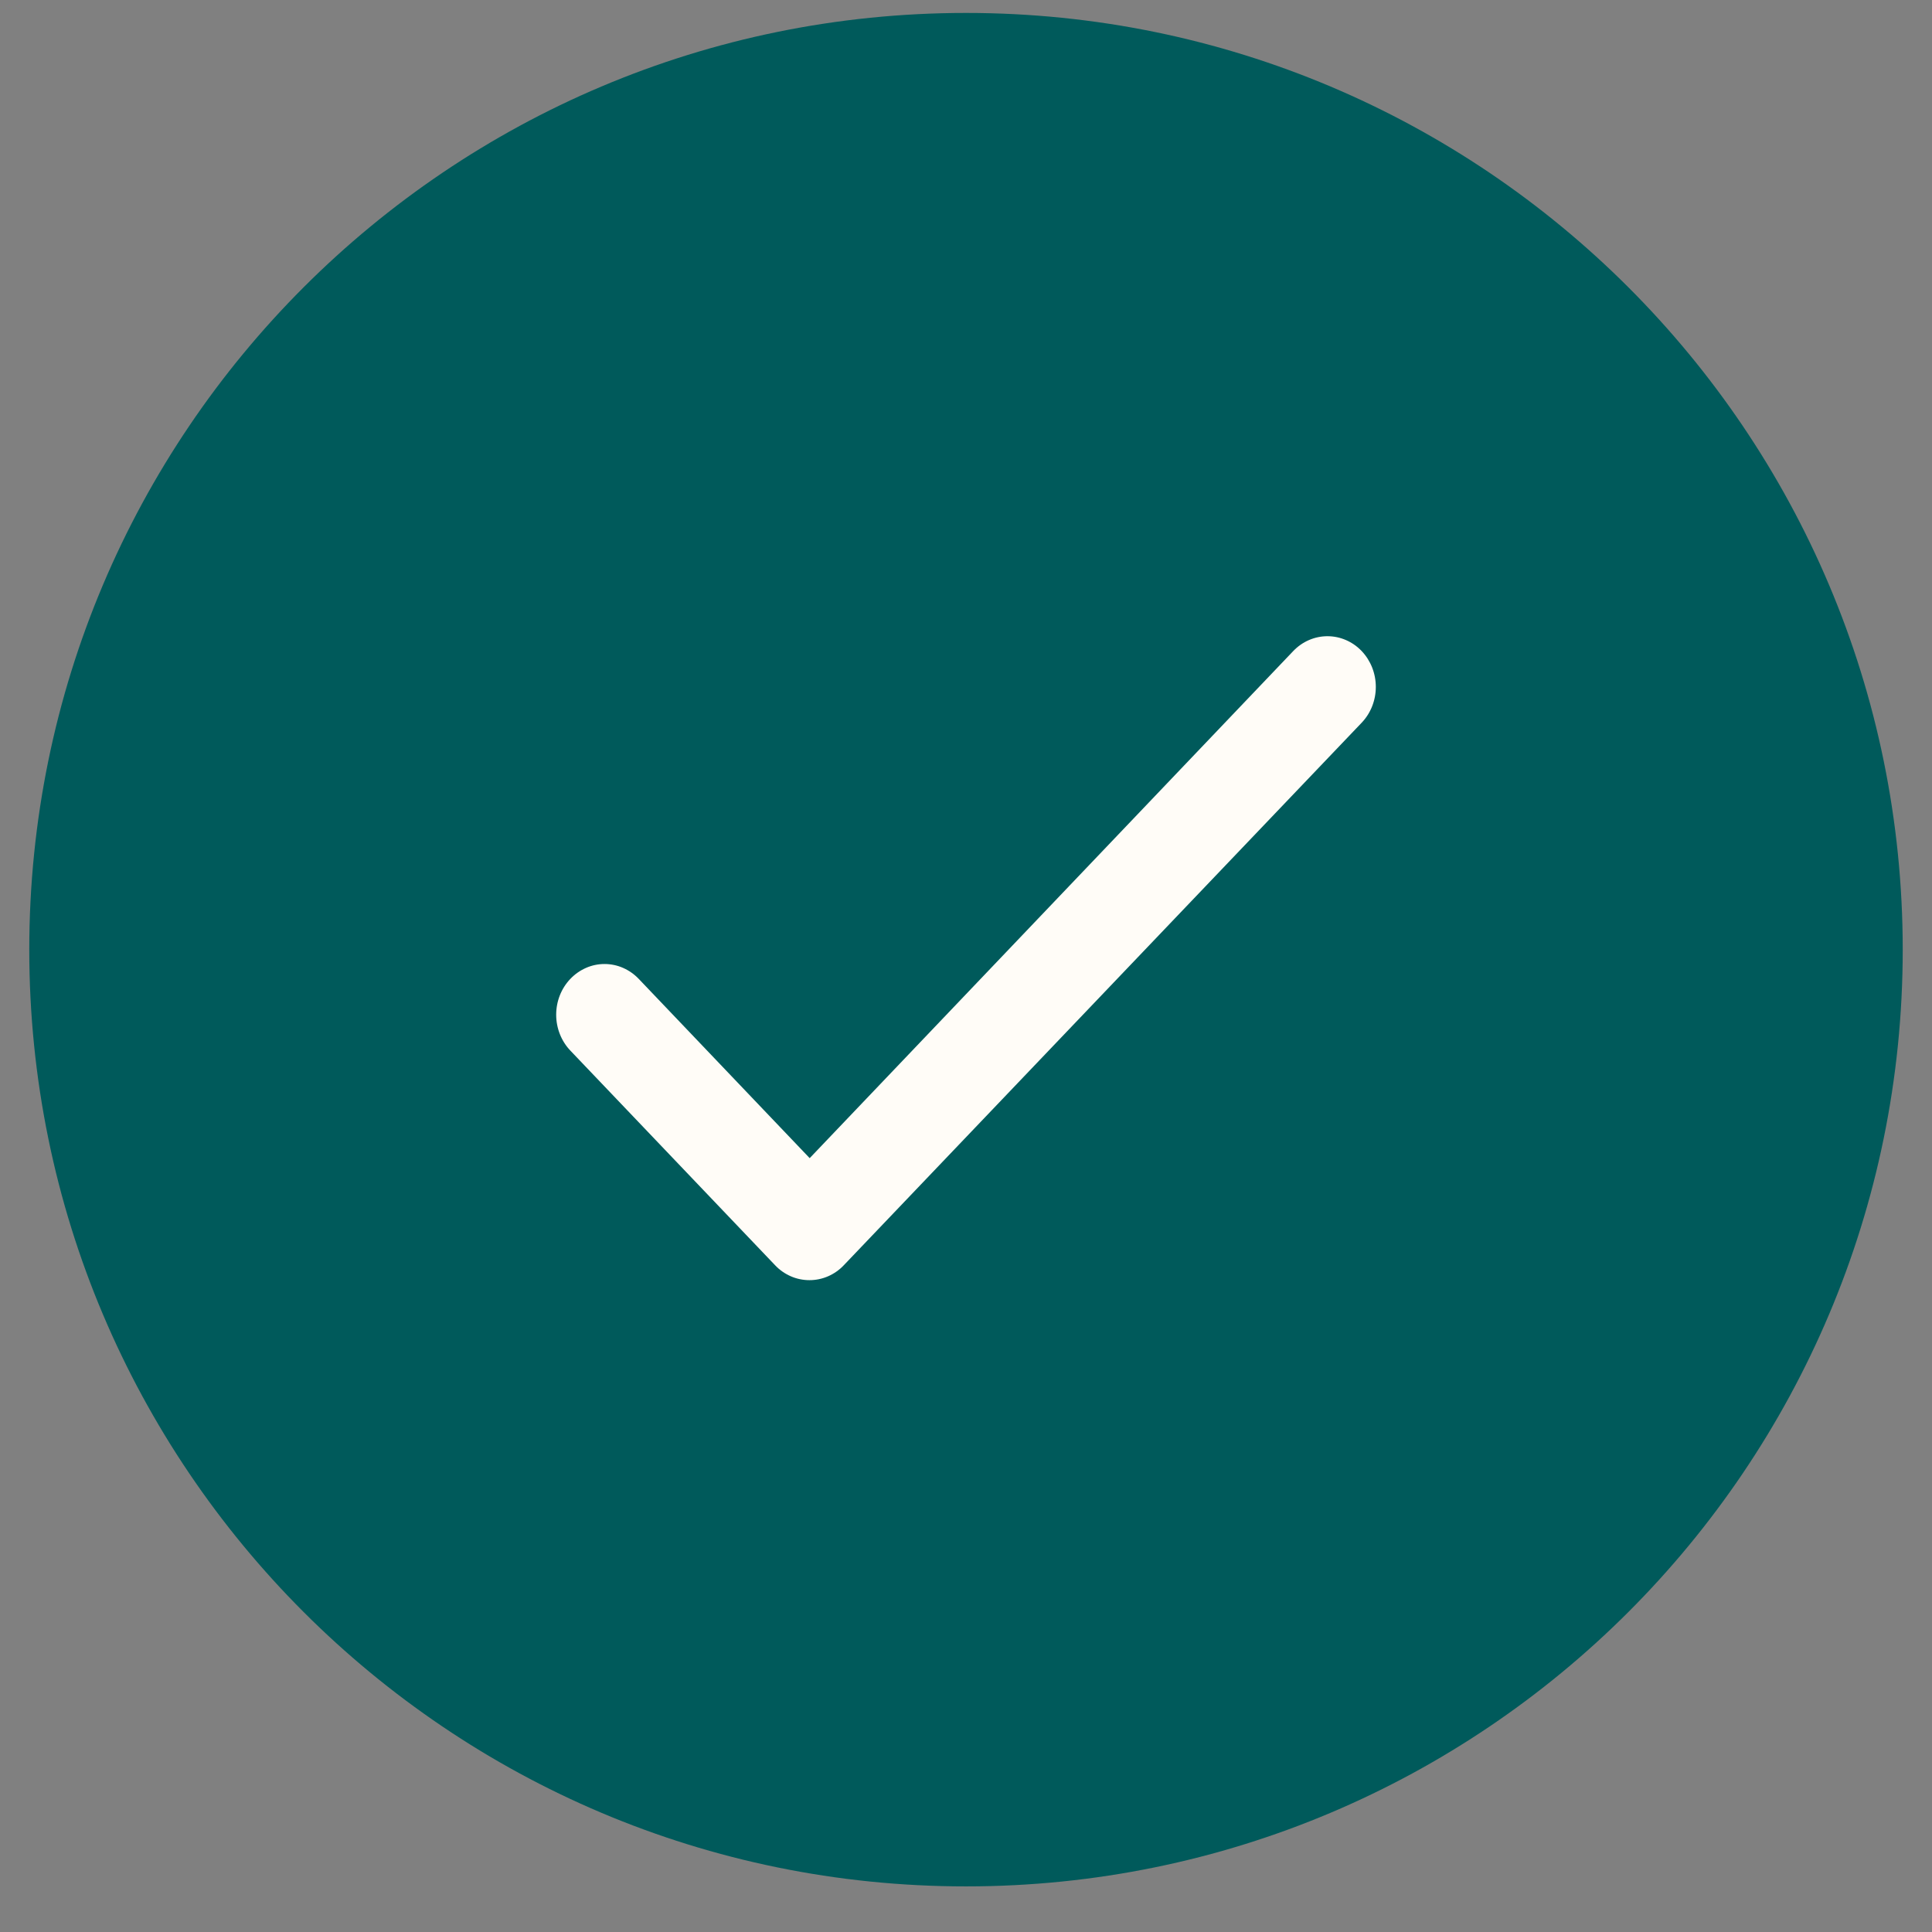 <svg width="33" height="33" viewBox="0 0 33 33" fill="none" xmlns="http://www.w3.org/2000/svg">
<rect x="0" y="0" width="33" height="33" fill="#808080" stroke="none"/>
<g clip-path="url(#clip0_2771_46376)">
<path d="M16.5 32.221C25.337 32.221 32.5 25.057 32.5 16.221C32.5 7.384 25.337 0.221 16.5 0.221C7.663 0.221 0.5 7.384 0.5 16.221C0.5 25.057 7.663 32.221 16.5 32.221Z" fill="#005A5B"/>
<path d="M13.83 19.782L10.91 16.72C10.833 16.639 10.742 16.576 10.642 16.532C10.542 16.488 10.434 16.466 10.326 16.466C10.217 16.466 10.11 16.488 10.01 16.532C9.91 16.576 9.819 16.639 9.742 16.72C9.587 16.882 9.5 17.102 9.5 17.332C9.5 17.562 9.587 17.782 9.742 17.945L13.238 21.61C13.315 21.692 13.407 21.756 13.508 21.8C13.608 21.844 13.717 21.866 13.826 21.866C13.935 21.866 14.043 21.844 14.144 21.8C14.245 21.756 14.337 21.692 14.414 21.61L23.258 12.345C23.413 12.183 23.5 11.962 23.5 11.733C23.5 11.503 23.413 11.283 23.258 11.12C23.103 10.958 22.893 10.867 22.674 10.867C22.455 10.867 22.245 10.958 22.09 11.12L13.83 19.782Z" fill="#FFFCF7"/>
</g>
<defs>
<clipPath id="clip0_2771_46376">
<rect width="32" height="32" fill="white" transform="translate(0.5 0.221)"/>
</clipPath>
</defs>
</svg>
